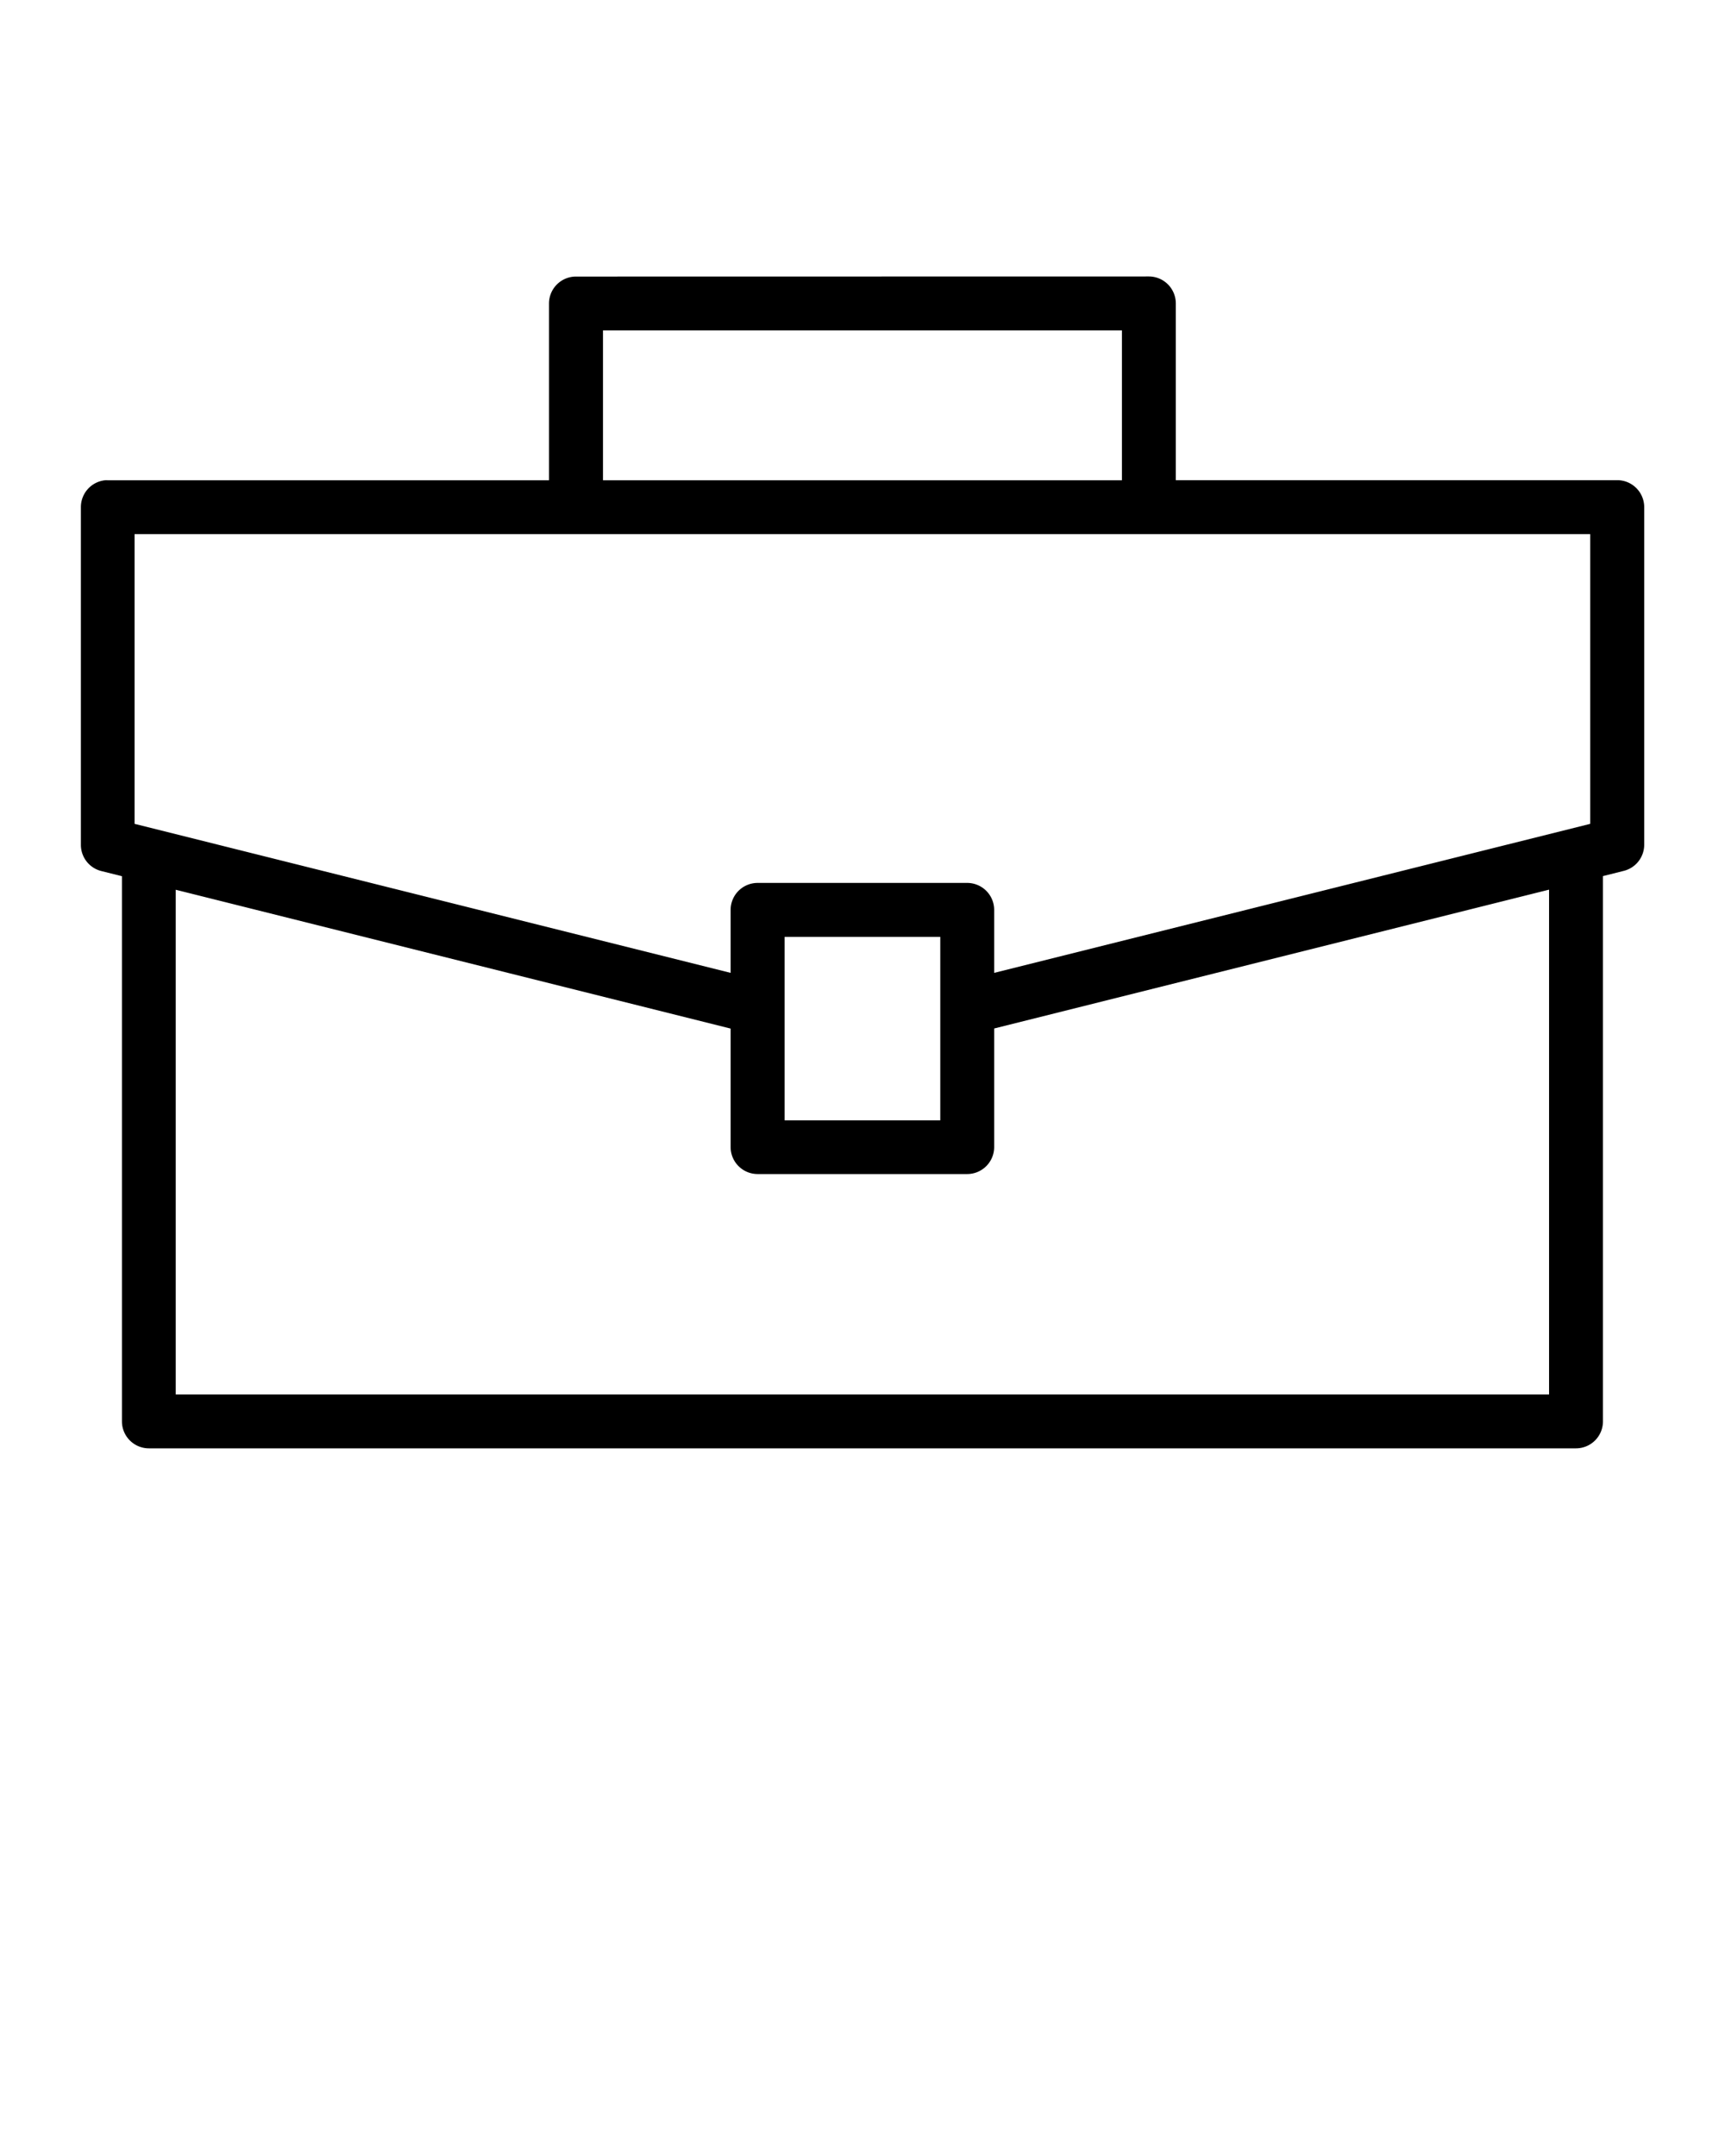 <svg xmlns:dc="http://purl.org/dc/elements/1.1/" xmlns:cc="http://creativecommons.org/ns#" xmlns:rdf="http://www.w3.org/1999/02/22-rdf-syntax-ns#" xmlns:svg="http://www.w3.org/2000/svg" xmlns="http://www.w3.org/2000/svg" xmlns:sodipodi="http://sodipodi.sourceforge.net/DTD/sodipodi-0.dtd" xmlns:inkscape="http://www.inkscape.org/namespaces/inkscape" viewBox="0 0 16.933 21.167" version="1.1" x="0px" y="0px"><svg:g transform="translate(0,6.35)"><svg:path style="color:#000000;font-style:normal;font-variant:normal;font-weight:normal;font-stretch:normal;font-size:medium;line-height:normal;font-family:sans-serif;font-variant-ligatures:normal;font-variant-position:normal;font-variant-caps:normal;font-variant-numeric:normal;font-variant-alternates:normal;font-feature-settings:normal;text-indent:0;text-align:start;text-decoration:none;text-decoration-line:none;text-decoration-style:solid;text-decoration-color:#000000;letter-spacing:normal;word-spacing:normal;text-transform:none;writing-mode:lr-tb;direction:ltr;text-orientation:mixed;dominant-baseline:auto;baseline-shift:baseline;text-anchor:start;white-space:normal;shape-padding:0;clip-rule:nonzero;display:inline;overflow:visible;visibility:visible;opacity:1;isolation:auto;mix-blend-mode:normal;color-interpolation:sRGB;color-interpolation-filters:linearRGB;solid-color:#000000;solid-opacity:1;vector-effect:none;fill:#000000;fill-opacity:1;fill-rule:nonzero;stroke:none;stroke-width:0.529;stroke-linecap:round;stroke-linejoin:round;stroke-miterlimit:4;stroke-dasharray:none;stroke-dashoffset:0;stroke-opacity:1;color-rendering:auto;image-rendering:auto;shape-rendering:auto;text-rendering:auto;enable-background:accumulate" d="m 5.655,-3.635 a 0.265,0.265 0 0 0 -0.266,0.264 v 1.736 H 1.057 a 0.265,0.265 0 0 0 -0.027,0 0.265,0.265 0 0 0 -0.236,0.264 v 3.316 a 0.265,0.265 0 0 0 0.199,0.256 l 0.204,0.051 v 5.353 a 0.265,0.265 0 0 0 0.266,0.264 H 15.469 a 0.265,0.265 0 0 0 0.266,-0.264 v -5.354 l 0.203,-0.051 a 0.265,0.265 0 0 0 0.202,-0.256 v -3.316 a 0.265,0.265 0 0 0 -0.266,-0.264 h -4.332 v -1.736 a 0.265,0.265 0 0 0 -0.264,-0.264 z m 0.264,0.529 h 5.094 v 1.471 H 5.919 Z m -4.598,2 h 4.334 5.623 4.332 v 2.844 L 9.759,3.201 V 2.584 A 0.265,0.265 0 0 0 9.495,2.318 H 7.436 a 0.265,0.265 0 0 0 -0.264,0.266 v 0.617 L 1.321,1.738 Z M 15.206,2.384 v 4.956 H 1.725 v -4.955 l 5.447,1.363 v 1.165 A 0.265,0.265 0 0 0 7.436,5.176 h 2.059 a 0.265,0.265 0 0 0 0.264,-0.264 v -1.165 z m -7.504,0.464 h 1.528 v 1.801 h -1.528 z"/></svg:g></svg>
